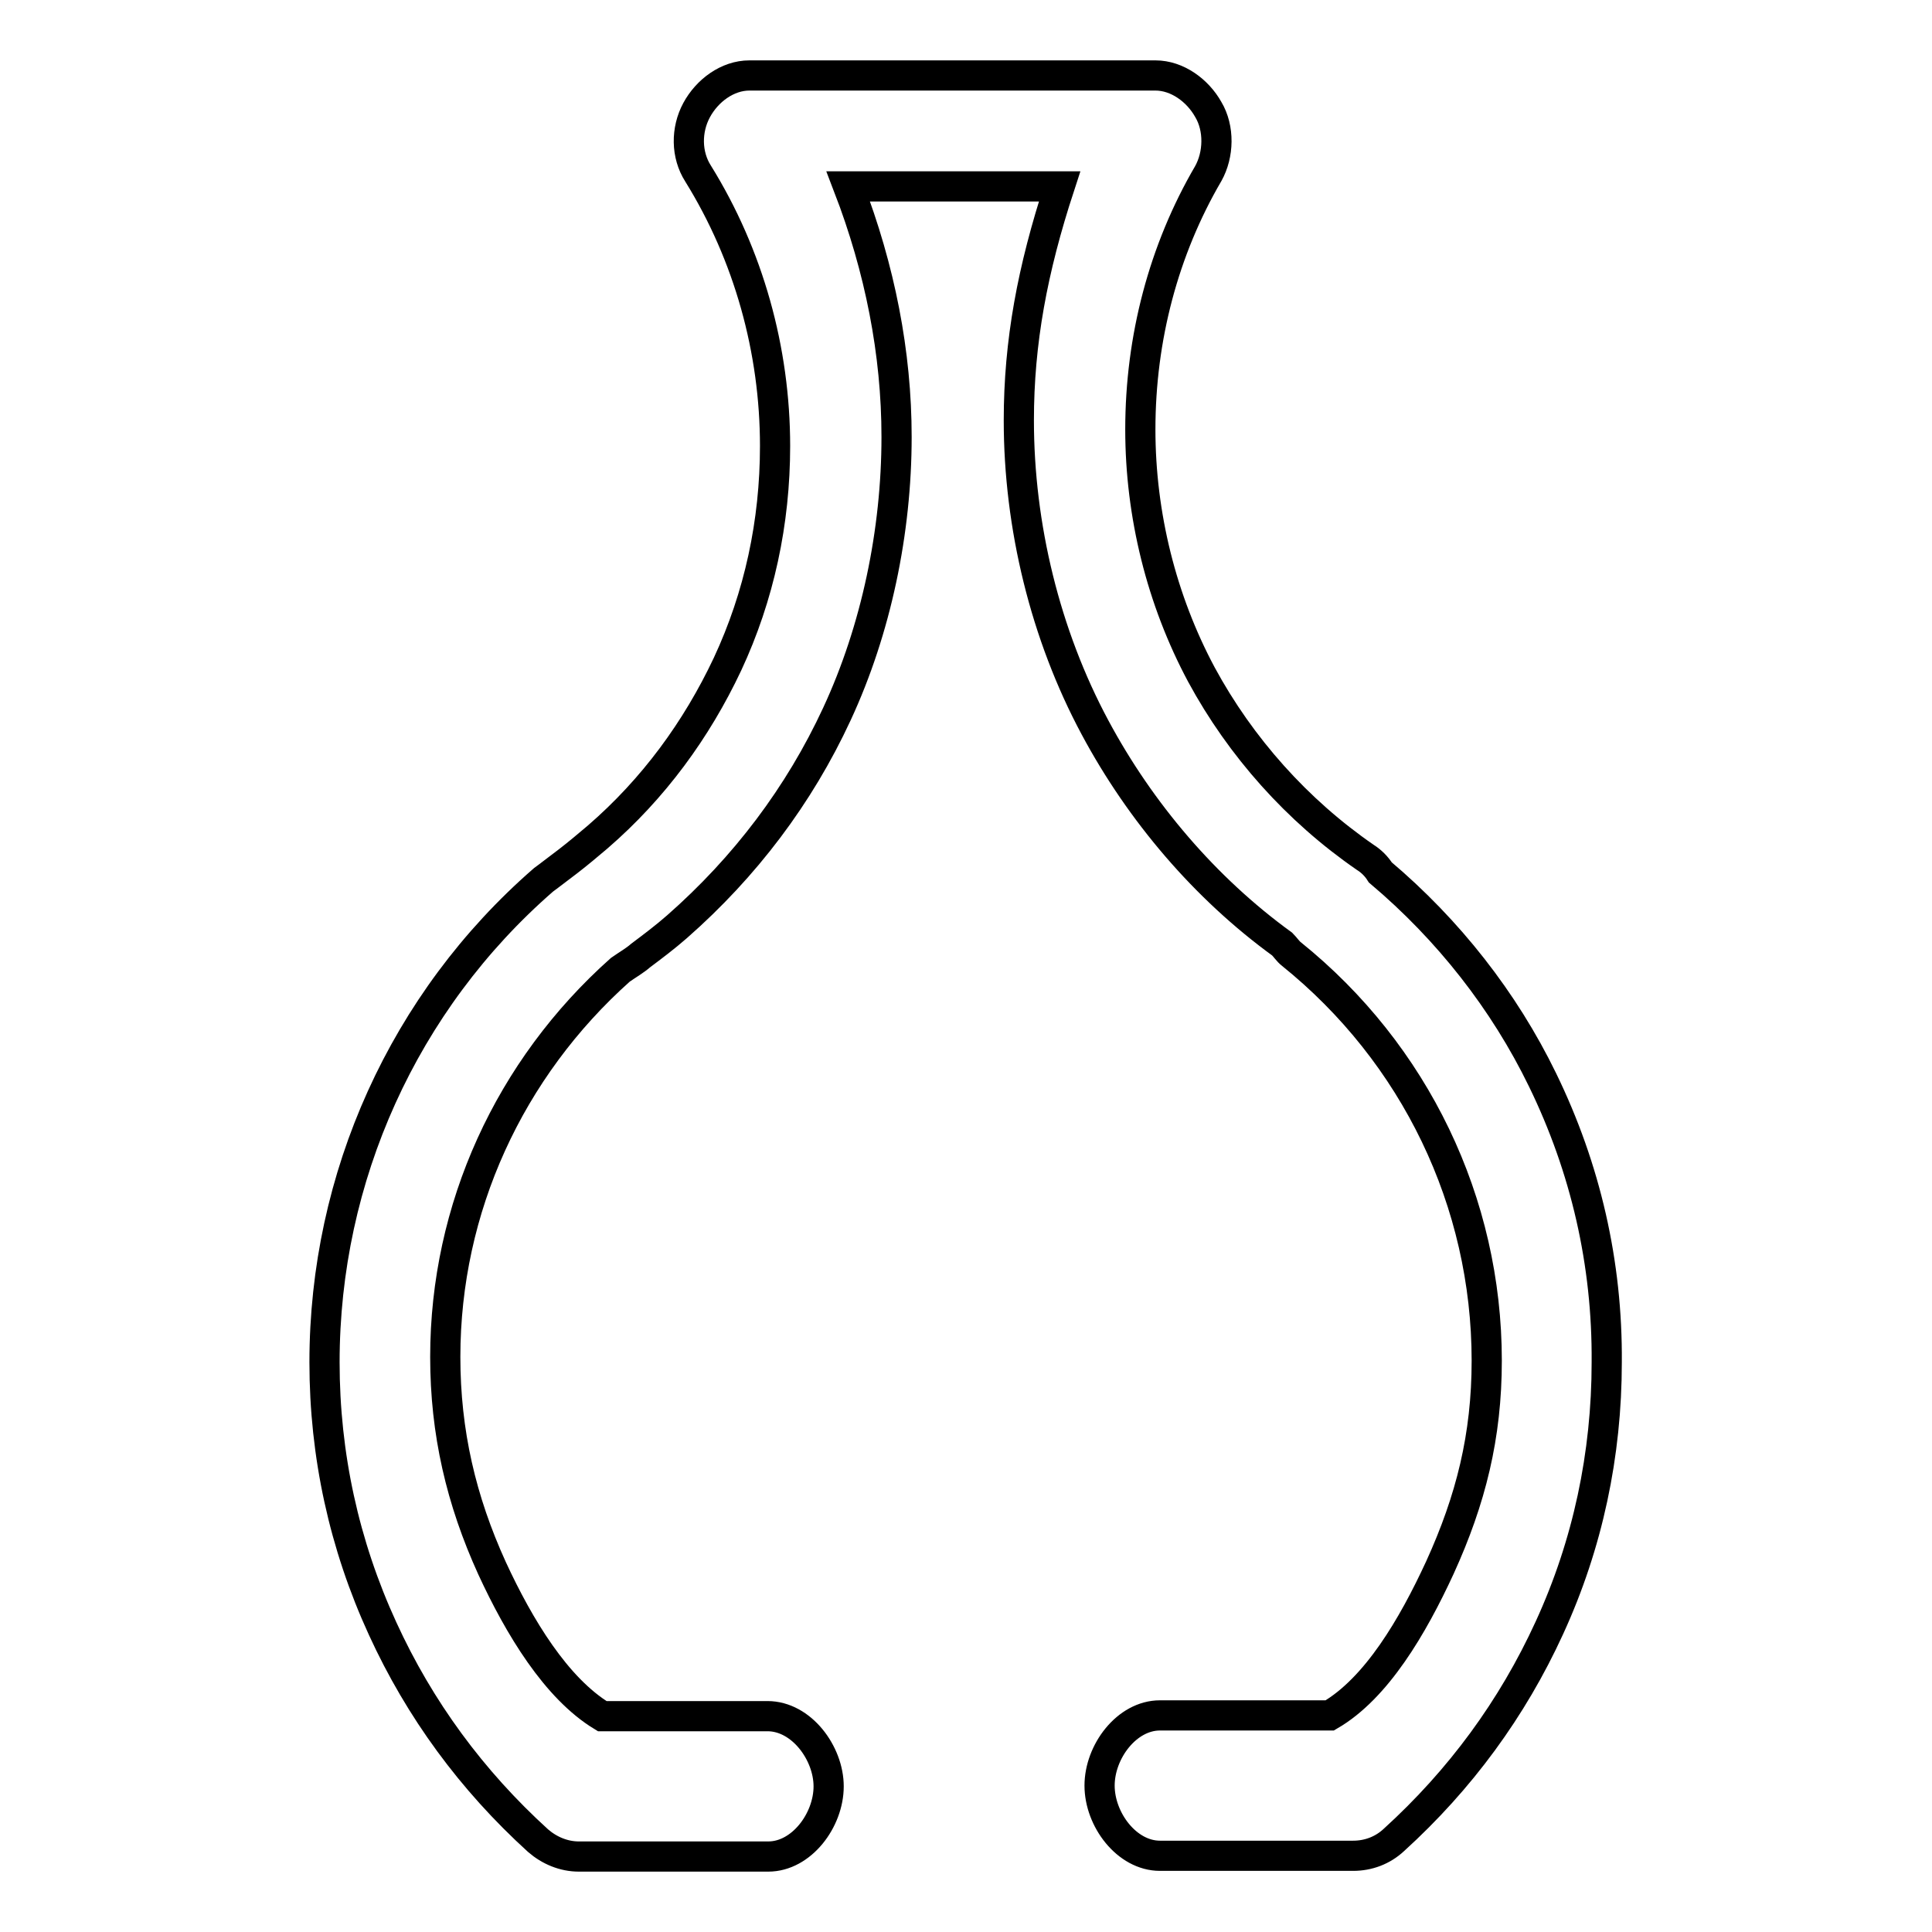 <?xml version="1.0" encoding="utf-8"?>
<!-- Svg Vector Icons : http://www.onlinewebfonts.com/icon -->
<!DOCTYPE svg PUBLIC "-//W3C//DTD SVG 1.1//EN" "http://www.w3.org/Graphics/SVG/1.1/DTD/svg11.dtd">
<svg version="1.1" xmlns="http://www.w3.org/2000/svg" xmlns:xlink="http://www.w3.org/1999/xlink" x="0px" y="0px" viewBox="0 0 256 256" enable-background="new 0 0 256 256" xml:space="preserve">
<g> <path stroke-width="4" fill-opacity="0" stroke="#000000"  d="M204.4,143.1c-5.1-10.5-12.5-19.9-21.5-27.5c-0.5-0.8-1.2-1.5-2-2c-9-6.2-16.5-14.6-21.7-24.2 c-5.3-9.9-8.1-21.2-8.1-32.5c0-12.1,3.1-23.8,9-33.9c1.4-2.5,1.5-6,0-8.5c-1.4-2.5-4.1-4.5-7-4.5H99.3c-2.9,0-5.6,2-7,4.6 c-1.4,2.6-1.4,5.9,0.2,8.4c6.7,10.8,10.2,23.4,10.2,36.1c0,10.1-2.1,19.9-6.3,28.9c-4.1,8.7-9.8,16.5-17.2,22.9 c-1.3,1.1-2.6,2.2-3.9,3.2c-0.8,0.6-1.7,1.3-2.5,1.9c-0.3,0.2-0.5,0.4-0.8,0.6C53.5,132.7,43,156,43,180.5 c0,12.3,2.6,24.2,7.7,35.3c4.9,10.7,11.8,20.1,20.6,28.1c1.5,1.3,3.4,2.1,5.4,2.1h25.1c4.4,0,8-4.8,8-9.3c0-4.4-3.6-9.3-8.1-9.3 H79.8c-6.1-3.7-11-11.8-14.6-19.6c-4.1-9-6.2-18-6.2-28c0-19.7,8.5-38.2,23.2-51.3c1-0.7,1.9-1.2,2.7-1.9c1.6-1.2,3.2-2.4,4.8-3.8 c9-7.9,16.2-17.4,21.2-28.2c5.2-11.2,7.9-24.2,7.9-36.7c0-11.1-2.2-22.3-6.4-33.2h28c-3.6,11-5.4,20.6-5.4,31 c0,14,3.5,28.4,10.1,40.7c6,11.2,14.6,21.3,24.8,28.7c0.4,0.4,0.8,1,1.2,1.3c16.4,13.2,25.9,32.9,25.9,53.9c0,10-2.1,18.4-6.2,27.4 c-3.6,7.8-8.4,16-14.6,19.6h-22.5c-4.4,0-8,4.8-8,9.3s3.6,9.3,8,9.3h25.6c2,0,3.9-0.7,5.4-2.1c8.8-8,15.7-17.4,20.6-28.1 c5.1-11.1,7.6-23,7.6-35.2C213,167.4,210.1,154.8,204.4,143.1L204.4,143.1z"/></g>
</svg>